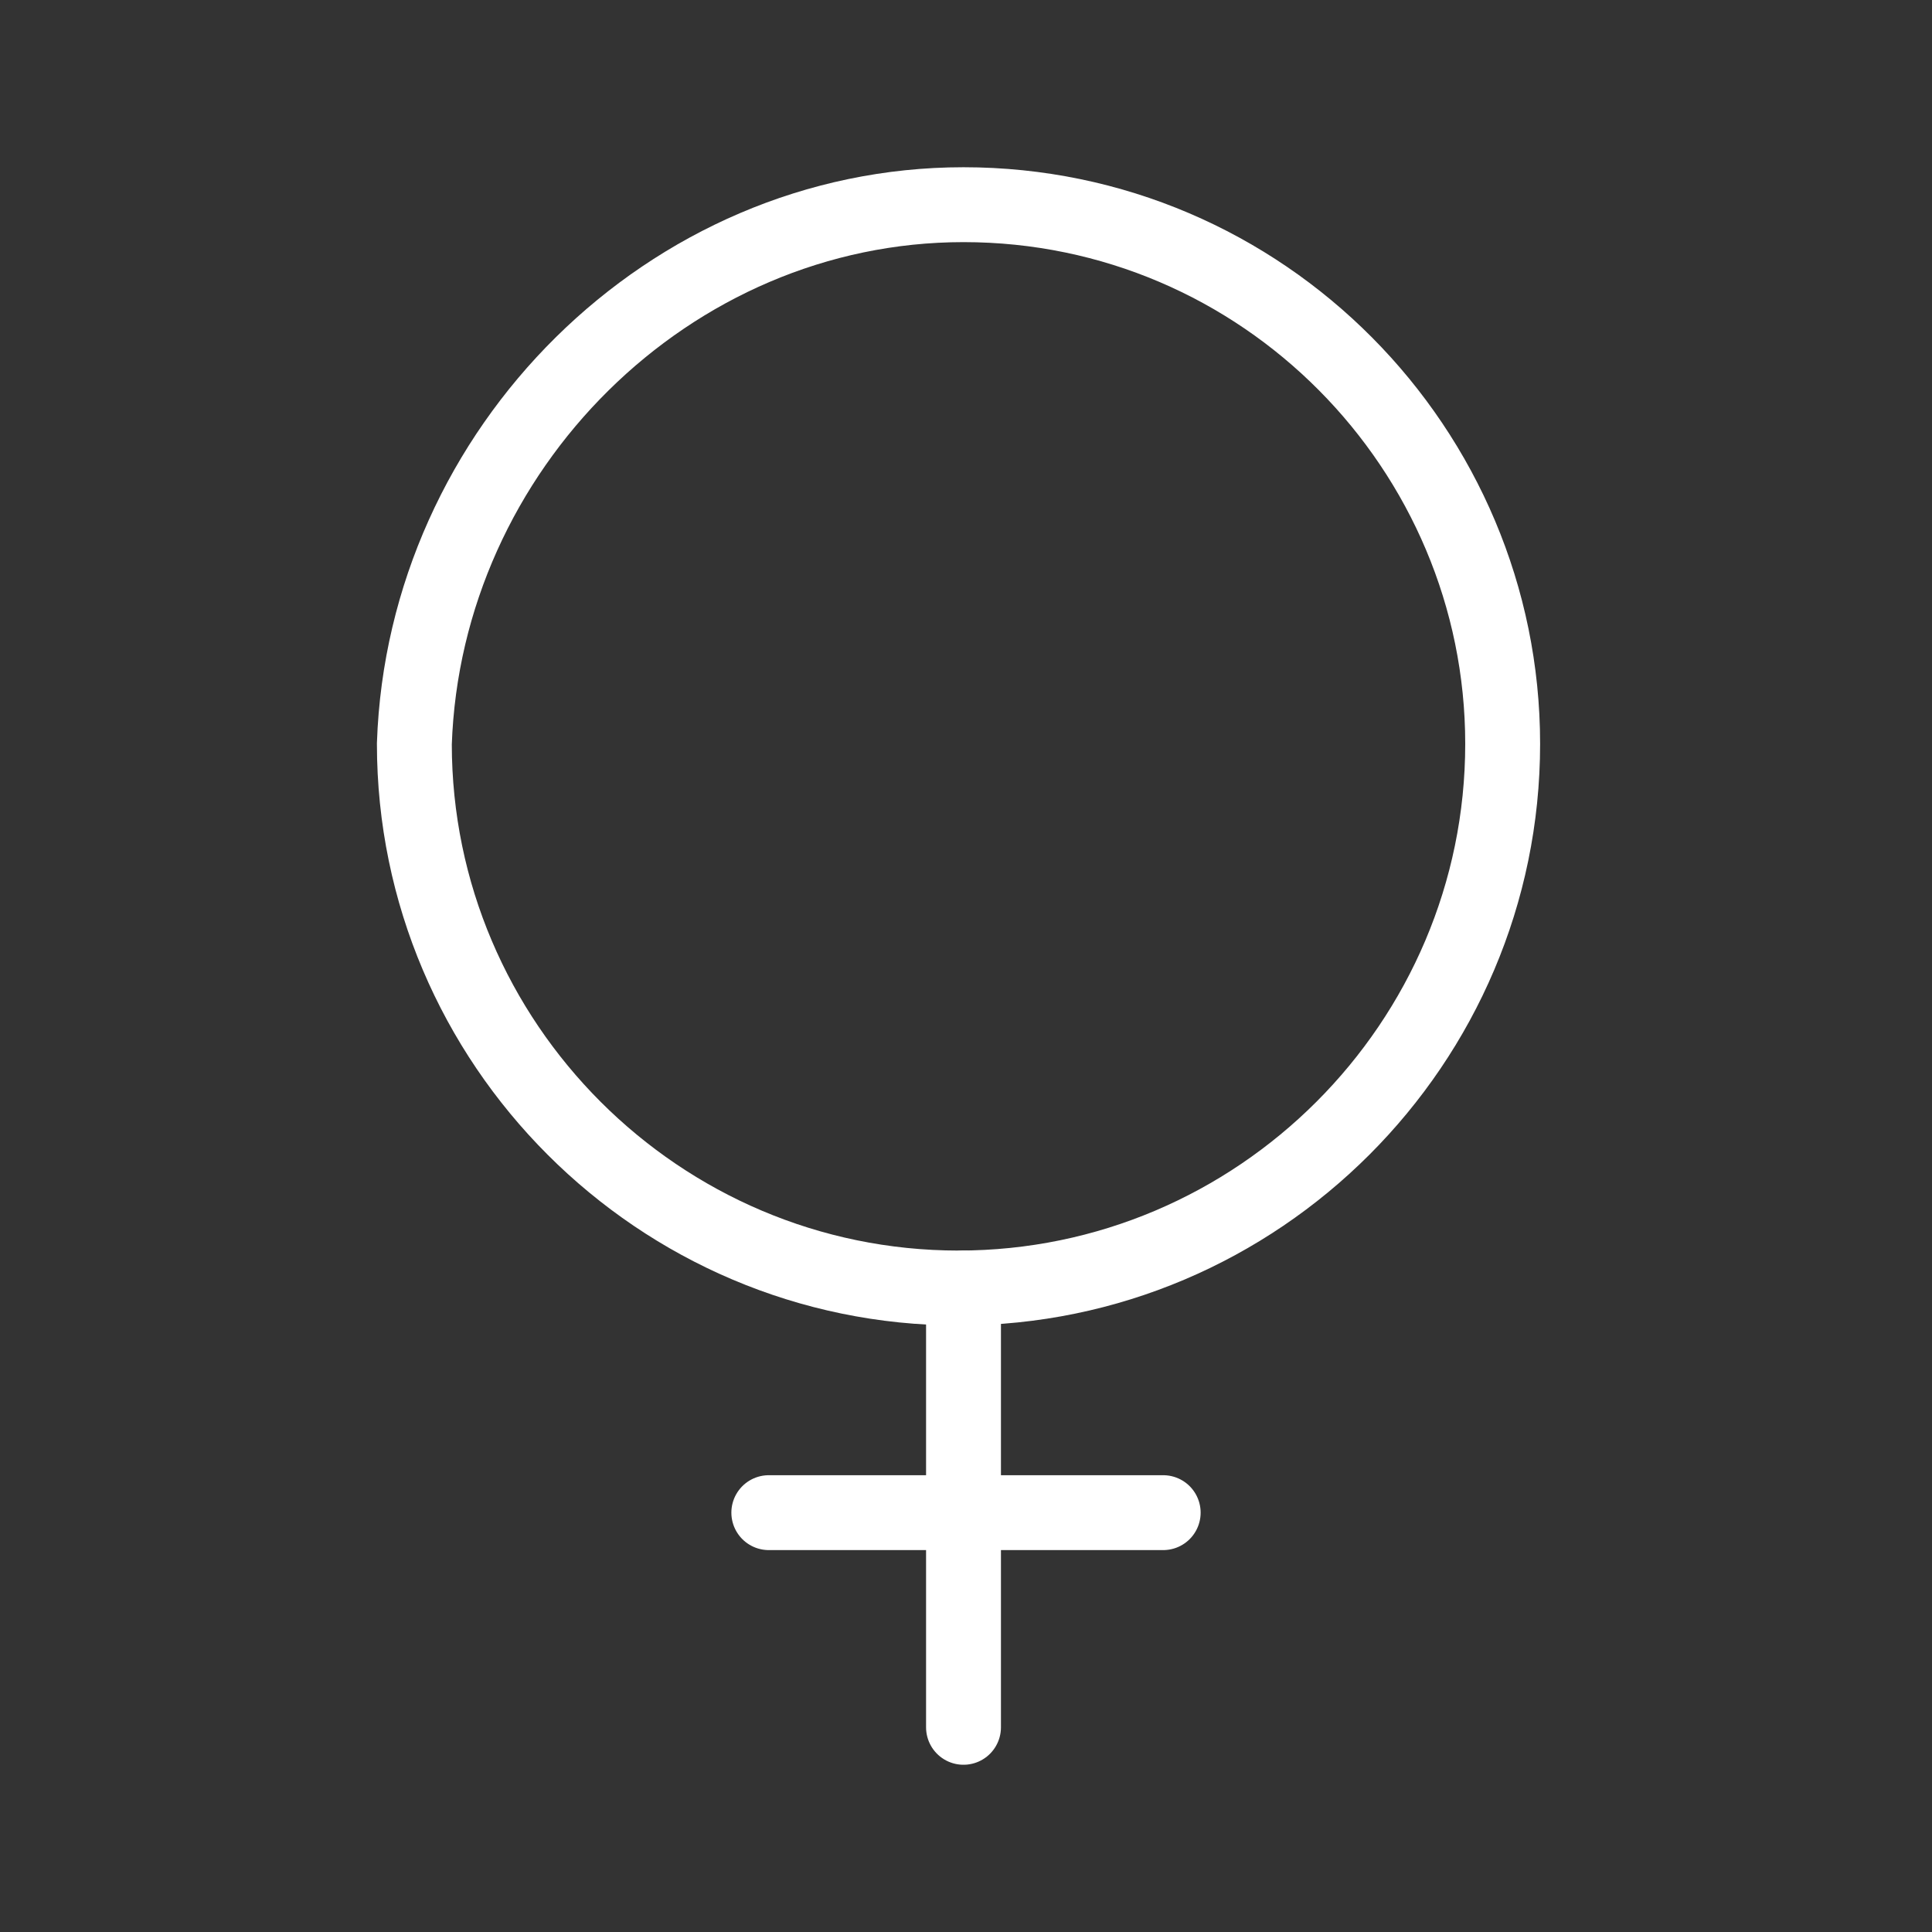 <?xml version="1.0" encoding="utf-8"?>
<!-- Generator: Adobe Illustrator 26.5.0, SVG Export Plug-In . SVG Version: 6.00 Build 0)  -->
<svg version="1.1" id="rojo" xmlns="http://www.w3.org/2000/svg" xmlns:xlink="http://www.w3.org/1999/xlink" x="0px" y="0px"
	 viewBox="0 0 38.7 38.7" width="38.7" height="38.7" style="enable-background:new 0 0 38.7 38.7;" xml:space="preserve">
<rect x="0" y="0" width="38.7" height="38.7" fill="#333333" stroke="none"/>
<style type="text/css">
	.st0{fill:none;stroke:#FFFFFF;stroke-width:1.5;stroke-linecap:round;stroke-linejoin:round;}
</style>
<path class="st0" d="M19.3,4.1L19.3,4.1c6,0,10.8,4.9,10.8,10.8v0c0,6-4.9,10.9-10.9,10.9h0c-6,0-10.9-4.9-10.9-10.9v0
	C8.5,9,13.4,4.1,19.3,4.1z"/>
<line class="st0" x1="19.3" y1="25.8" x2="19.3" y2="34.6"/>
<line class="st0" x1="15.4" y1="30.3" x2="23.3" y2="30.3"/>
</svg>
